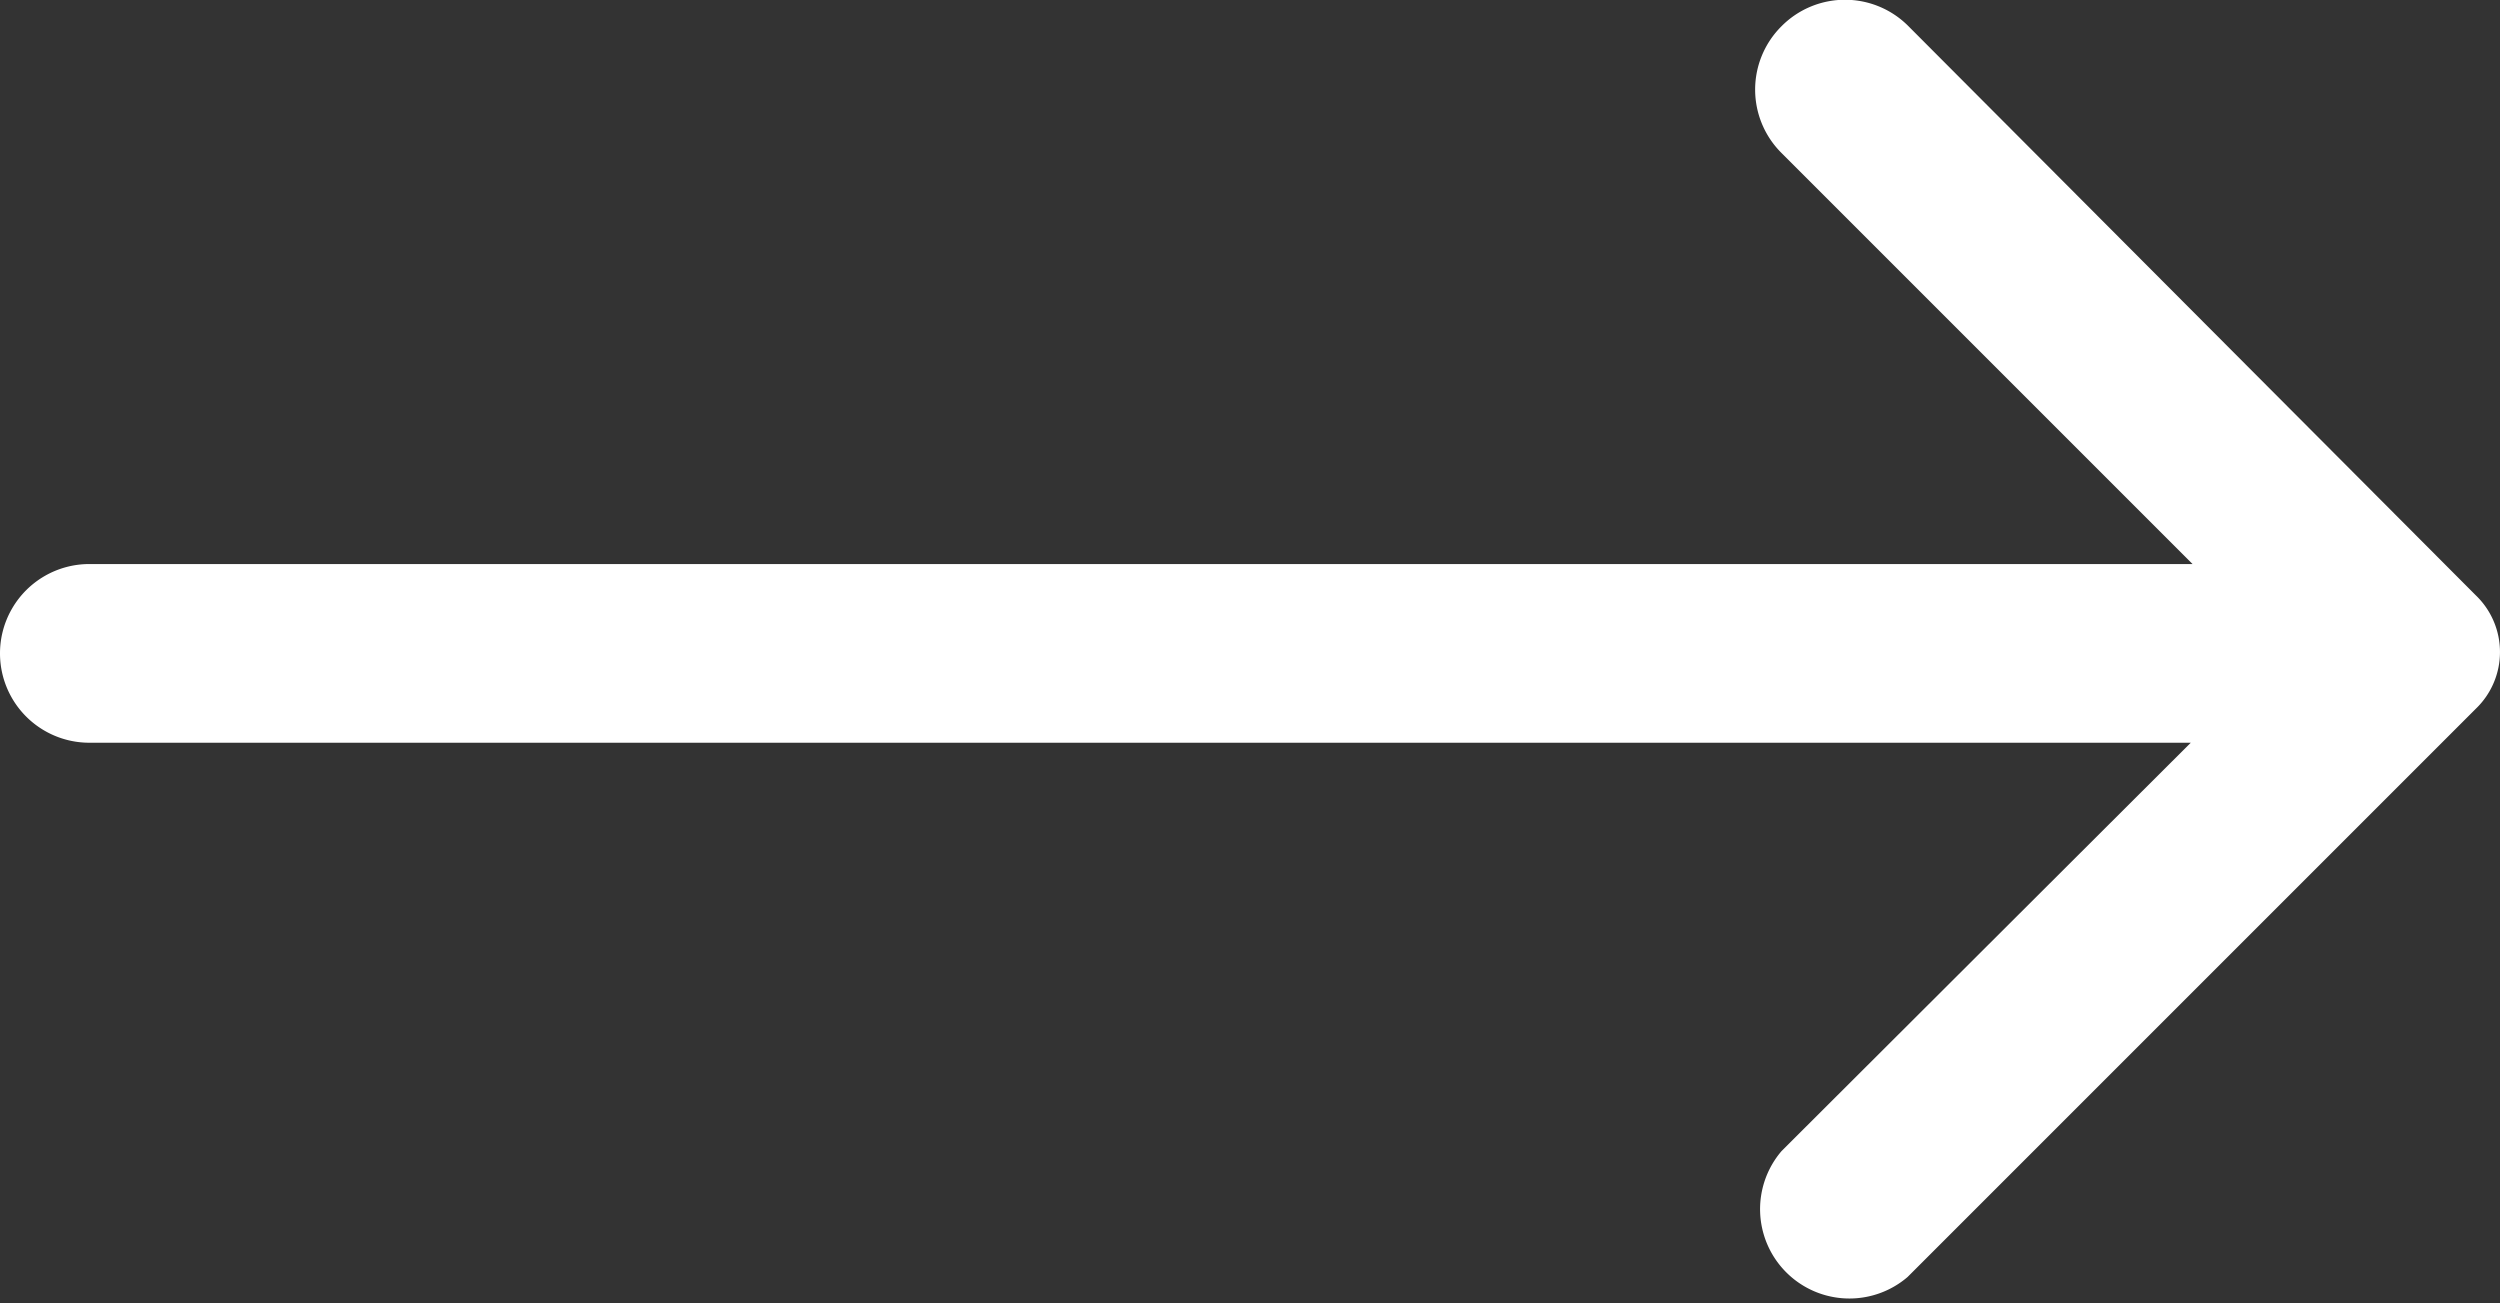 <svg xmlns="http://www.w3.org/2000/svg" width="27.981" height="14.587" viewBox="0 0 27.981 14.587">
  <rect x="0" y="0" width="27.981" height="14.587" fill="#333333" stroke="none"/>
  <path id="arrow-right-white" d="M29.95,17a1,1,0,0,0,0,1.42l4.6,4.6H11.01a1,1,0,0,0,0,2H34.53l-4.58,4.57A1,1,0,0,0,31.36,31l6.36-6.36a.88.88,0,0,0,0-1.27L31.37,17a1,1,0,0,0-1.42,0Z" transform="translate(-10.01 -16.707)" fill="#fff"/>
</svg>
